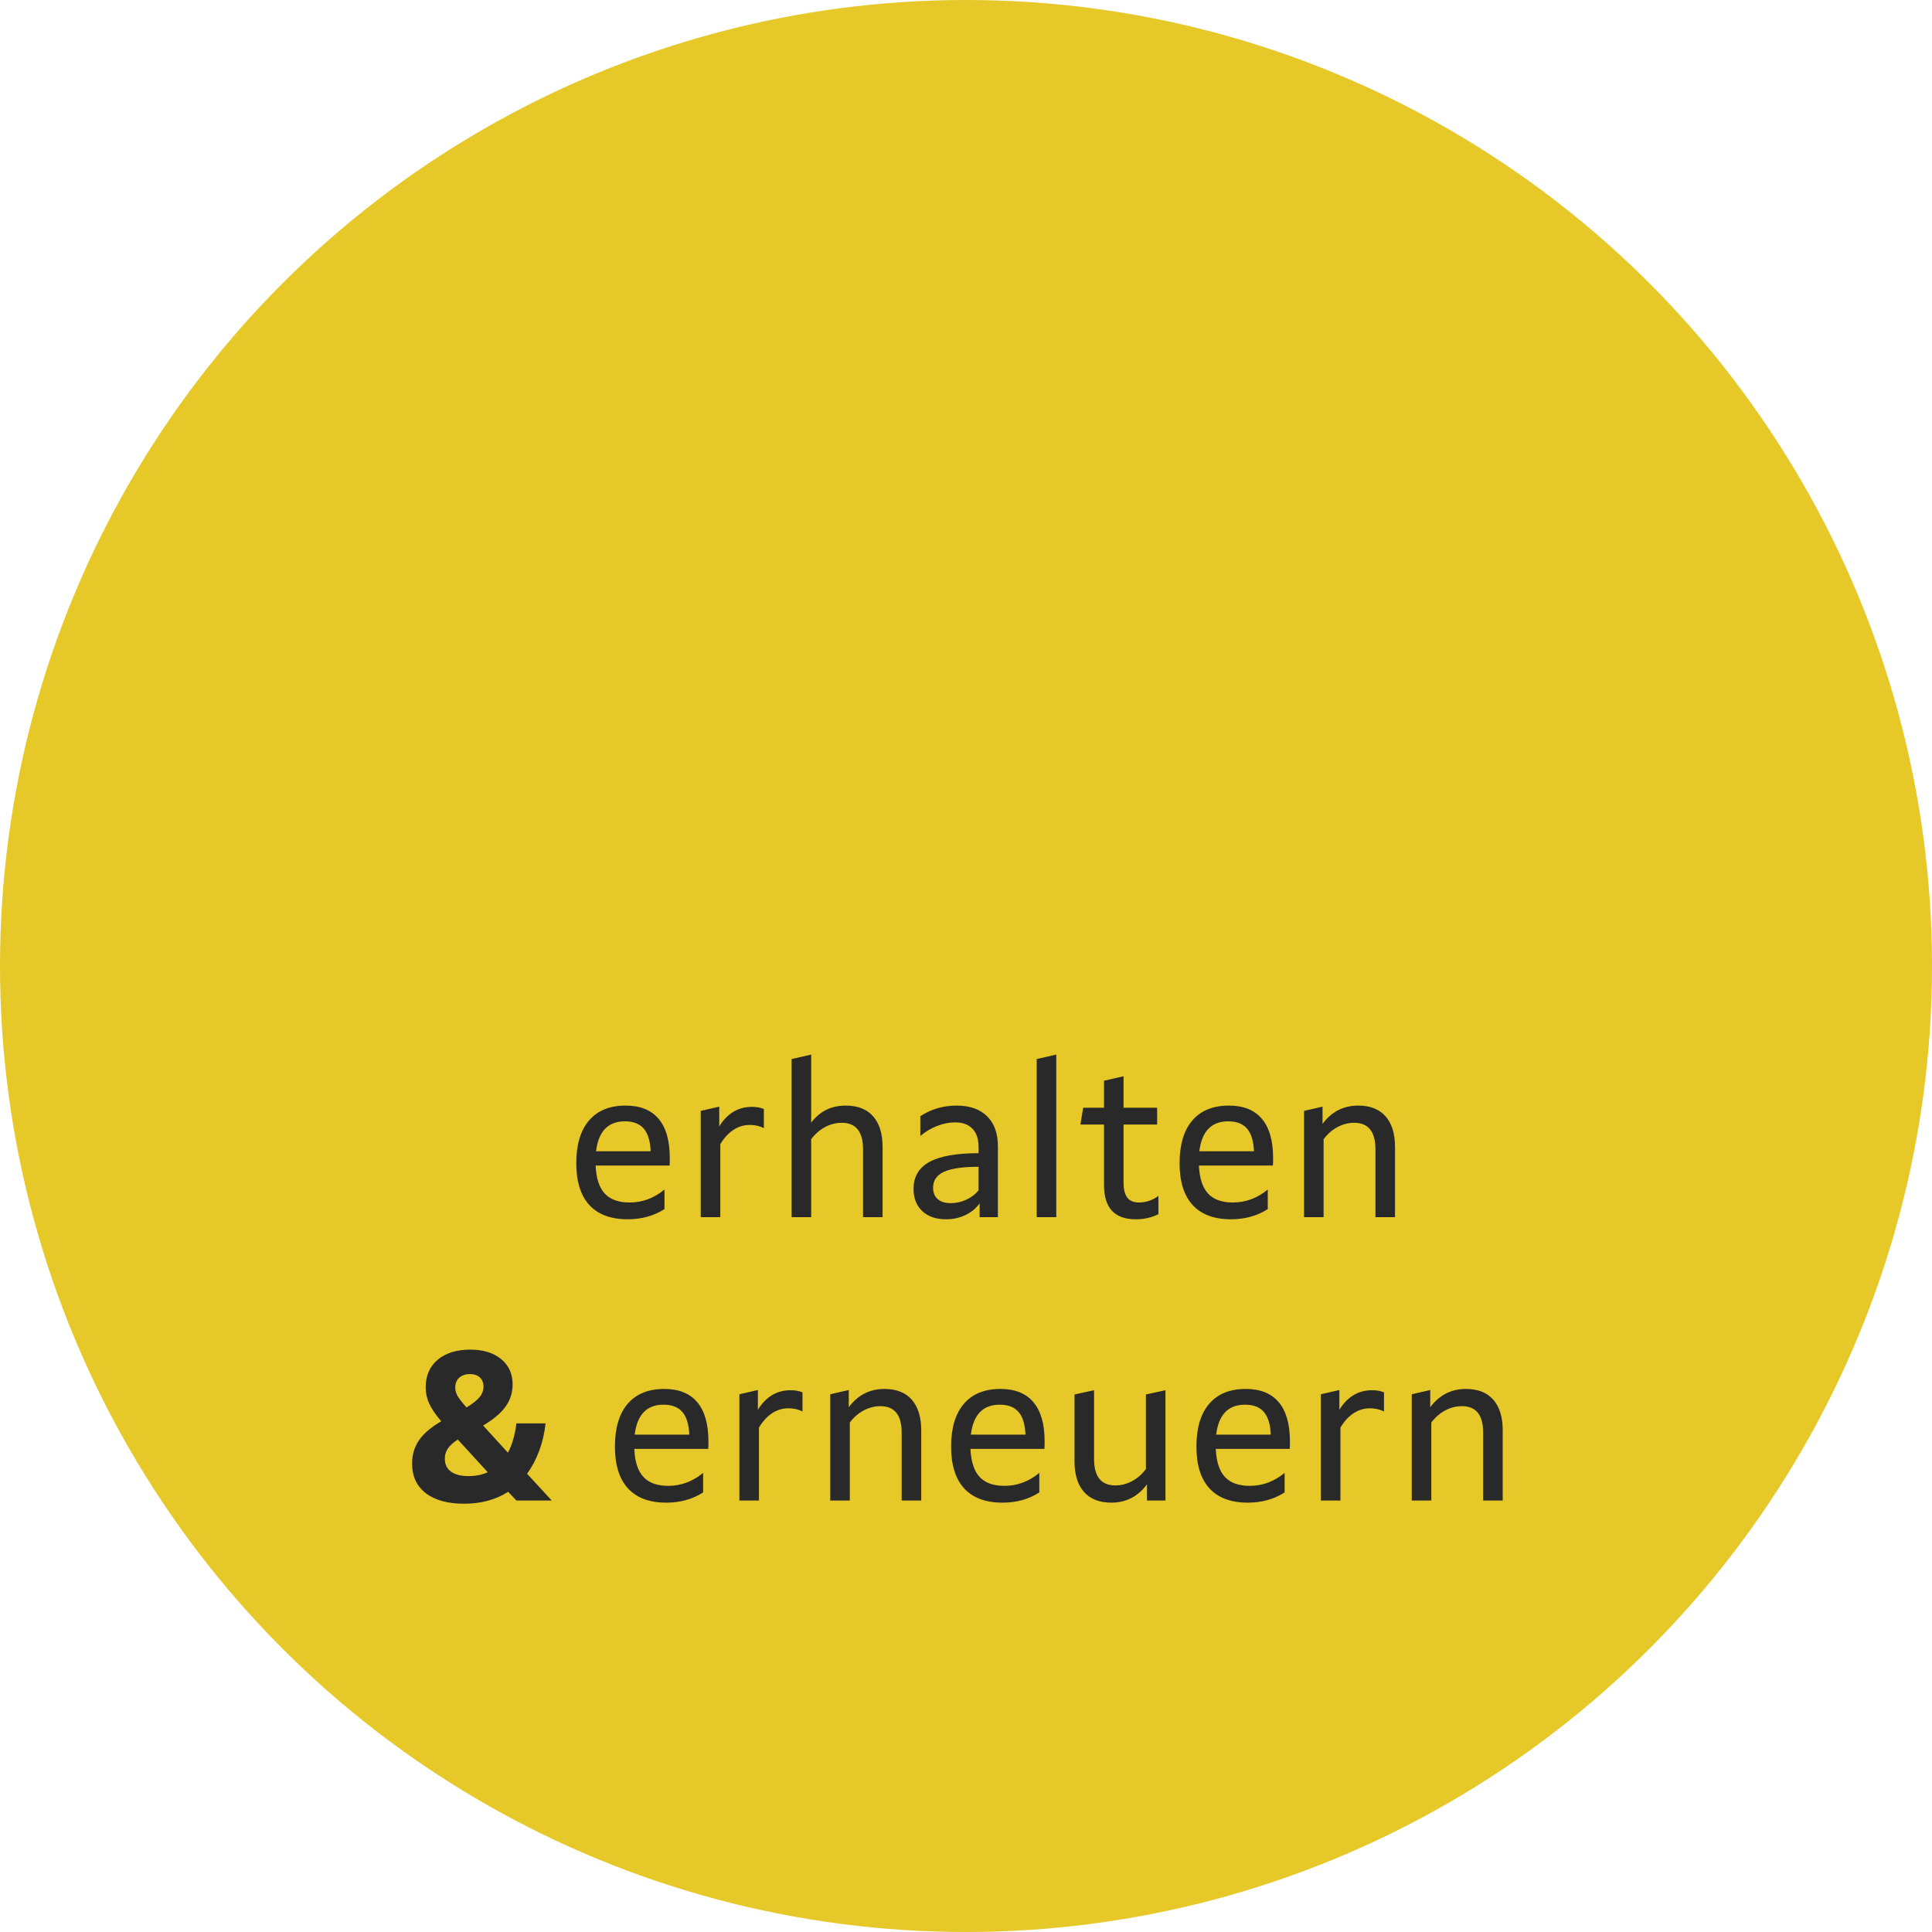 <?xml version="1.0" encoding="UTF-8"?>
<svg width="300px" height="300px" viewBox="0 0 300 300" version="1.1" xmlns="http://www.w3.org/2000/svg" xmlns:xlink="http://www.w3.org/1999/xlink">
    <title>Kreis erhalten erneuern gelb</title>
    <g id="Kreis-erhalten-erneuern-gelb" stroke="none" stroke-width="1" fill="none" fill-rule="evenodd">
        <circle id="Oval" fill="#E6C828" cx="150" cy="150" r="150"></circle>
        <path d="M103.471,233.33 C105.627,233.33 107.53,232.802 109.18,231.746 L109.18,231.746 L109.18,228.71 C107.552,230.052 105.748,230.723 103.768,230.723 C102.052,230.723 100.765,230.261 99.907,229.337 C99.049,228.413 98.576,226.961 98.488,224.981 L98.488,224.981 L109.972,224.981 C109.994,224.827 110.005,224.442 110.005,223.826 C110.005,221.142 109.427,219.113 108.272,217.738 C107.118,216.363 105.407,215.675 103.141,215.675 C100.677,215.675 98.785,216.445 97.465,217.985 C96.145,219.525 95.485,221.736 95.485,224.618 C95.485,227.478 96.162,229.645 97.514,231.119 C98.868,232.593 100.853,233.33 103.471,233.33 Z M107.035,222.77 L98.554,222.77 C98.928,219.668 100.424,218.117 103.042,218.117 C104.34,218.117 105.314,218.496 105.963,219.256 C106.612,220.014 106.969,221.186 107.035,222.77 L107.035,222.77 Z M117.847,233 L117.847,221.681 C118.419,220.713 119.096,219.97 119.876,219.453 C120.657,218.936 121.51,218.678 122.434,218.678 C123.226,218.678 123.952,218.843 124.612,219.173 L124.612,219.173 L124.612,216.203 C124.084,215.983 123.468,215.873 122.764,215.873 C120.63,215.873 118.936,216.885 117.682,218.909 L117.682,218.909 L117.682,215.84 L114.811,216.5 L114.811,233 L117.847,233 Z M131.959,233 L131.959,220.889 C132.575,220.075 133.296,219.448 134.12,219.008 C134.946,218.568 135.809,218.348 136.711,218.348 C138.911,218.348 140.011,219.723 140.011,222.473 L140.011,222.473 L140.011,233 L143.047,233 L143.047,222.11 C143.047,220.042 142.558,218.452 141.578,217.341 C140.6,216.231 139.186,215.675 137.338,215.675 C135.05,215.675 133.202,216.621 131.794,218.513 L131.794,218.513 L131.794,215.84 L128.923,216.5 L128.923,233 L131.959,233 Z M155.674,233.33 C157.83,233.33 159.733,232.802 161.383,231.746 L161.383,231.746 L161.383,228.71 C159.755,230.052 157.951,230.723 155.971,230.723 C154.255,230.723 152.968,230.261 152.11,229.337 C151.252,228.413 150.779,226.961 150.691,224.981 L150.691,224.981 L162.175,224.981 C162.197,224.827 162.208,224.442 162.208,223.826 C162.208,221.142 161.631,219.113 160.476,217.738 C159.321,216.363 157.61,215.675 155.344,215.675 C152.88,215.675 150.988,216.445 149.668,217.985 C148.348,219.525 147.688,221.736 147.688,224.618 C147.688,227.478 148.364,229.645 149.718,231.119 C151.071,232.593 153.056,233.33 155.674,233.33 Z M159.238,222.77 L150.757,222.77 C151.131,219.668 152.627,218.117 155.245,218.117 C156.543,218.117 157.517,218.496 158.166,219.256 C158.815,220.014 159.172,221.186 159.238,222.77 L159.238,222.77 Z M172.558,233.33 C174.846,233.33 176.694,232.384 178.102,230.492 L178.102,230.492 L178.102,233 L180.973,233 L180.973,215.873 L177.937,216.533 L177.937,228.116 C177.321,228.93 176.601,229.557 175.775,229.997 C174.951,230.437 174.087,230.657 173.185,230.657 C170.985,230.657 169.885,229.282 169.885,226.532 L169.885,226.532 L169.885,215.873 L166.849,216.533 L166.849,226.895 C166.849,228.963 167.339,230.553 168.317,231.663 C169.297,232.774 170.71,233.33 172.558,233.33 Z M193.765,233.33 C195.921,233.33 197.824,232.802 199.474,231.746 L199.474,231.746 L199.474,228.71 C197.846,230.052 196.042,230.723 194.062,230.723 C192.346,230.723 191.059,230.261 190.201,229.337 C189.343,228.413 188.87,226.961 188.782,224.981 L188.782,224.981 L200.266,224.981 C200.288,224.827 200.299,224.442 200.299,223.826 C200.299,221.142 199.721,219.113 198.566,217.738 C197.411,216.363 195.701,215.675 193.435,215.675 C190.971,215.675 189.079,216.445 187.759,217.985 C186.439,219.525 185.779,221.736 185.779,224.618 C185.779,227.478 186.456,229.645 187.809,231.119 C189.161,232.593 191.147,233.33 193.765,233.33 Z M197.329,222.77 L188.848,222.77 C189.222,219.668 190.718,218.117 193.336,218.117 C194.634,218.117 195.607,218.496 196.256,219.256 C196.905,220.014 197.263,221.186 197.329,222.77 L197.329,222.77 Z M208.141,233 L208.141,221.681 C208.713,220.713 209.389,219.97 210.171,219.453 C210.952,218.936 211.804,218.678 212.728,218.678 C213.52,218.678 214.246,218.843 214.906,219.173 L214.906,219.173 L214.906,216.203 C214.378,215.983 213.762,215.873 213.058,215.873 C210.924,215.873 209.23,216.885 207.976,218.909 L207.976,218.909 L207.976,215.84 L205.105,216.5 L205.105,233 L208.141,233 Z M222.253,233 L222.253,220.889 C222.869,220.075 223.589,219.448 224.415,219.008 C225.239,218.568 226.103,218.348 227.005,218.348 C229.205,218.348 230.305,219.723 230.305,222.473 L230.305,222.473 L230.305,233 L233.341,233 L233.341,222.11 C233.341,220.042 232.851,218.452 231.873,217.341 C230.893,216.231 229.48,215.675 227.632,215.675 C225.344,215.675 223.496,216.621 222.088,218.513 L222.088,218.513 L222.088,215.84 L219.217,216.5 L219.217,233 L222.253,233 Z" id="erneuern" fill="#292929" fill-rule="nonzero"></path>
        <path d="M97.471,189.33 C99.627,189.33 101.53,188.802 103.18,187.746 L103.18,187.746 L103.18,184.71 C101.552,186.052 99.748,186.723 97.768,186.723 C96.052,186.723 94.765,186.261 93.907,185.337 C93.049,184.413 92.576,182.961 92.488,180.981 L92.488,180.981 L103.972,180.981 C103.994,180.827 104.005,180.442 104.005,179.826 C104.005,177.142 103.427,175.113 102.272,173.738 C101.118,172.363 99.407,171.675 97.141,171.675 C94.677,171.675 92.785,172.445 91.465,173.985 C90.145,175.525 89.485,177.736 89.485,180.618 C89.485,183.478 90.162,185.645 91.514,187.119 C92.868,188.593 94.853,189.33 97.471,189.33 Z M101.035,178.77 L92.554,178.77 C92.928,175.668 94.424,174.117 97.042,174.117 C98.34,174.117 99.314,174.496 99.963,175.256 C100.612,176.014 100.969,177.186 101.035,178.77 L101.035,178.77 Z M111.847,189 L111.847,177.681 C112.419,176.713 113.096,175.97 113.876,175.453 C114.657,174.936 115.51,174.678 116.434,174.678 C117.226,174.678 117.952,174.843 118.612,175.173 L118.612,175.173 L118.612,172.203 C118.084,171.983 117.468,171.873 116.764,171.873 C114.63,171.873 112.936,172.885 111.682,174.909 L111.682,174.909 L111.682,171.84 L108.811,172.5 L108.811,189 L111.847,189 Z M125.959,189 L125.959,176.889 C126.575,176.075 127.296,175.448 128.12,175.008 C128.946,174.568 129.809,174.348 130.711,174.348 C132.911,174.348 134.011,175.723 134.011,178.473 L134.011,178.473 L134.011,189 L137.047,189 L137.047,178.11 C137.047,176.042 136.558,174.452 135.578,173.341 C134.6,172.231 133.186,171.675 131.338,171.675 C130.216,171.675 129.215,171.889 128.335,172.319 C127.455,172.748 126.663,173.413 125.959,174.315 L125.959,174.315 L125.959,163.755 L122.923,164.448 L122.923,189 L125.959,189 Z M146.902,189.33 C147.98,189.33 148.976,189.115 149.888,188.686 C150.802,188.257 151.544,187.647 152.116,186.855 L152.116,186.855 L152.116,189 L154.954,189 L154.954,178.011 C154.954,175.987 154.393,174.425 153.271,173.325 C152.149,172.225 150.576,171.675 148.552,171.675 C146.462,171.675 144.581,172.225 142.909,173.325 L142.909,173.325 L142.909,176.394 C143.679,175.734 144.542,175.217 145.5,174.843 C146.457,174.469 147.386,174.282 148.288,174.282 C149.476,174.282 150.383,174.612 151.011,175.272 C151.637,175.932 151.951,176.878 151.951,178.11 L151.951,178.11 L151.951,179.067 C148.519,179.067 145.978,179.518 144.328,180.42 C142.678,181.322 141.853,182.719 141.853,184.611 C141.853,186.063 142.304,187.213 143.206,188.06 C144.108,188.906 145.34,189.33 146.902,189.33 Z M147.628,186.822 C146.748,186.822 146.071,186.613 145.599,186.195 C145.125,185.777 144.889,185.183 144.889,184.413 C144.889,183.291 145.456,182.471 146.589,181.954 C147.721,181.438 149.509,181.179 151.951,181.179 L151.951,181.179 L151.951,184.842 C151.445,185.458 150.807,185.942 150.037,186.294 C149.267,186.646 148.464,186.822 147.628,186.822 Z M164.017,189 L164.017,163.755 L160.981,164.448 L160.981,189 L164.017,189 Z M176.347,189.33 C177.645,189.33 178.822,189.066 179.878,188.538 L179.878,188.538 L179.878,185.7 C179.482,186.008 179.02,186.256 178.492,186.442 C177.964,186.63 177.425,186.723 176.875,186.723 C176.039,186.723 175.429,186.47 175.043,185.964 C174.659,185.458 174.466,184.699 174.466,183.687 L174.466,183.687 L174.466,174.612 L179.68,174.612 L179.68,172.005 L174.466,172.005 L174.466,167.121 L171.43,167.814 L171.43,172.005 L168.196,172.005 L167.767,174.612 L171.43,174.612 L171.43,184.017 C171.43,187.559 173.069,189.33 176.347,189.33 Z M191.152,189.33 C193.308,189.33 195.211,188.802 196.861,187.746 L196.861,187.746 L196.861,184.71 C195.233,186.052 193.429,186.723 191.449,186.723 C189.733,186.723 188.446,186.261 187.588,185.337 C186.73,184.413 186.257,182.961 186.169,180.981 L186.169,180.981 L197.653,180.981 C197.675,180.827 197.686,180.442 197.686,179.826 C197.686,177.142 197.108,175.113 195.953,173.738 C194.798,172.363 193.088,171.675 190.822,171.675 C188.358,171.675 186.466,172.445 185.146,173.985 C183.826,175.525 183.166,177.736 183.166,180.618 C183.166,183.478 183.843,185.645 185.196,187.119 C186.548,188.593 188.534,189.33 191.152,189.33 Z M194.716,178.77 L186.235,178.77 C186.609,175.668 188.105,174.117 190.723,174.117 C192.021,174.117 192.994,174.496 193.643,175.256 C194.292,176.014 194.65,177.186 194.716,178.77 L194.716,178.77 Z M205.528,189 L205.528,176.889 C206.144,176.075 206.864,175.448 207.69,175.008 C208.514,174.568 209.378,174.348 210.28,174.348 C212.48,174.348 213.58,175.723 213.58,178.473 L213.58,178.473 L213.58,189 L216.616,189 L216.616,178.11 C216.616,176.042 216.126,174.452 215.148,173.341 C214.168,172.231 212.755,171.675 210.907,171.675 C208.619,171.675 206.771,172.621 205.363,174.513 L205.363,174.513 L205.363,171.84 L202.492,172.5 L202.492,189 L205.528,189 Z" id="erhalten" fill="#292929" fill-rule="nonzero"></path>
        <path d="M72.075,233.495 C74.693,233.495 76.97,232.879 78.906,231.647 L78.906,231.647 L80.193,233 L85.671,233 L81.843,228.842 C82.613,227.786 83.246,226.587 83.74,225.245 C84.236,223.903 84.56,222.495 84.714,221.021 L84.714,221.021 L80.193,221.021 C79.951,222.869 79.511,224.387 78.873,225.575 L78.873,225.575 L75.012,221.351 C76.596,220.427 77.757,219.453 78.493,218.43 C79.231,217.407 79.599,216.258 79.599,214.982 C79.599,213.332 79.005,212.018 77.817,211.038 C76.629,210.06 75.034,209.57 73.032,209.57 C70.898,209.57 69.21,210.093 67.966,211.137 C66.724,212.183 66.102,213.607 66.102,215.411 C66.102,216.313 66.284,217.16 66.647,217.952 C67.01,218.744 67.631,219.657 68.511,220.691 C66.927,221.615 65.778,222.6 65.062,223.644 C64.347,224.69 63.99,225.894 63.99,227.258 C63.99,229.238 64.7,230.773 66.118,231.862 C67.537,232.951 69.523,233.495 72.075,233.495 Z M72.438,218.546 C71.756,217.776 71.294,217.182 71.052,216.764 C70.81,216.346 70.689,215.917 70.689,215.477 C70.689,214.817 70.898,214.3 71.316,213.926 C71.734,213.552 72.295,213.365 72.999,213.365 C73.637,213.365 74.143,213.541 74.517,213.893 C74.891,214.245 75.078,214.718 75.078,215.312 C75.078,215.906 74.874,216.451 74.468,216.946 C74.061,217.44 73.384,217.974 72.438,218.546 Z M72.735,229.205 C71.569,229.205 70.667,228.974 70.029,228.512 C69.391,228.05 69.072,227.379 69.072,226.499 C69.072,225.905 69.231,225.377 69.55,224.915 C69.87,224.453 70.381,223.991 71.085,223.529 L71.085,223.529 L75.738,228.611 C74.88,229.007 73.879,229.205 72.735,229.205 Z" id="&amp;" fill="#292929" fill-rule="nonzero"></path>
    </g>
</svg>